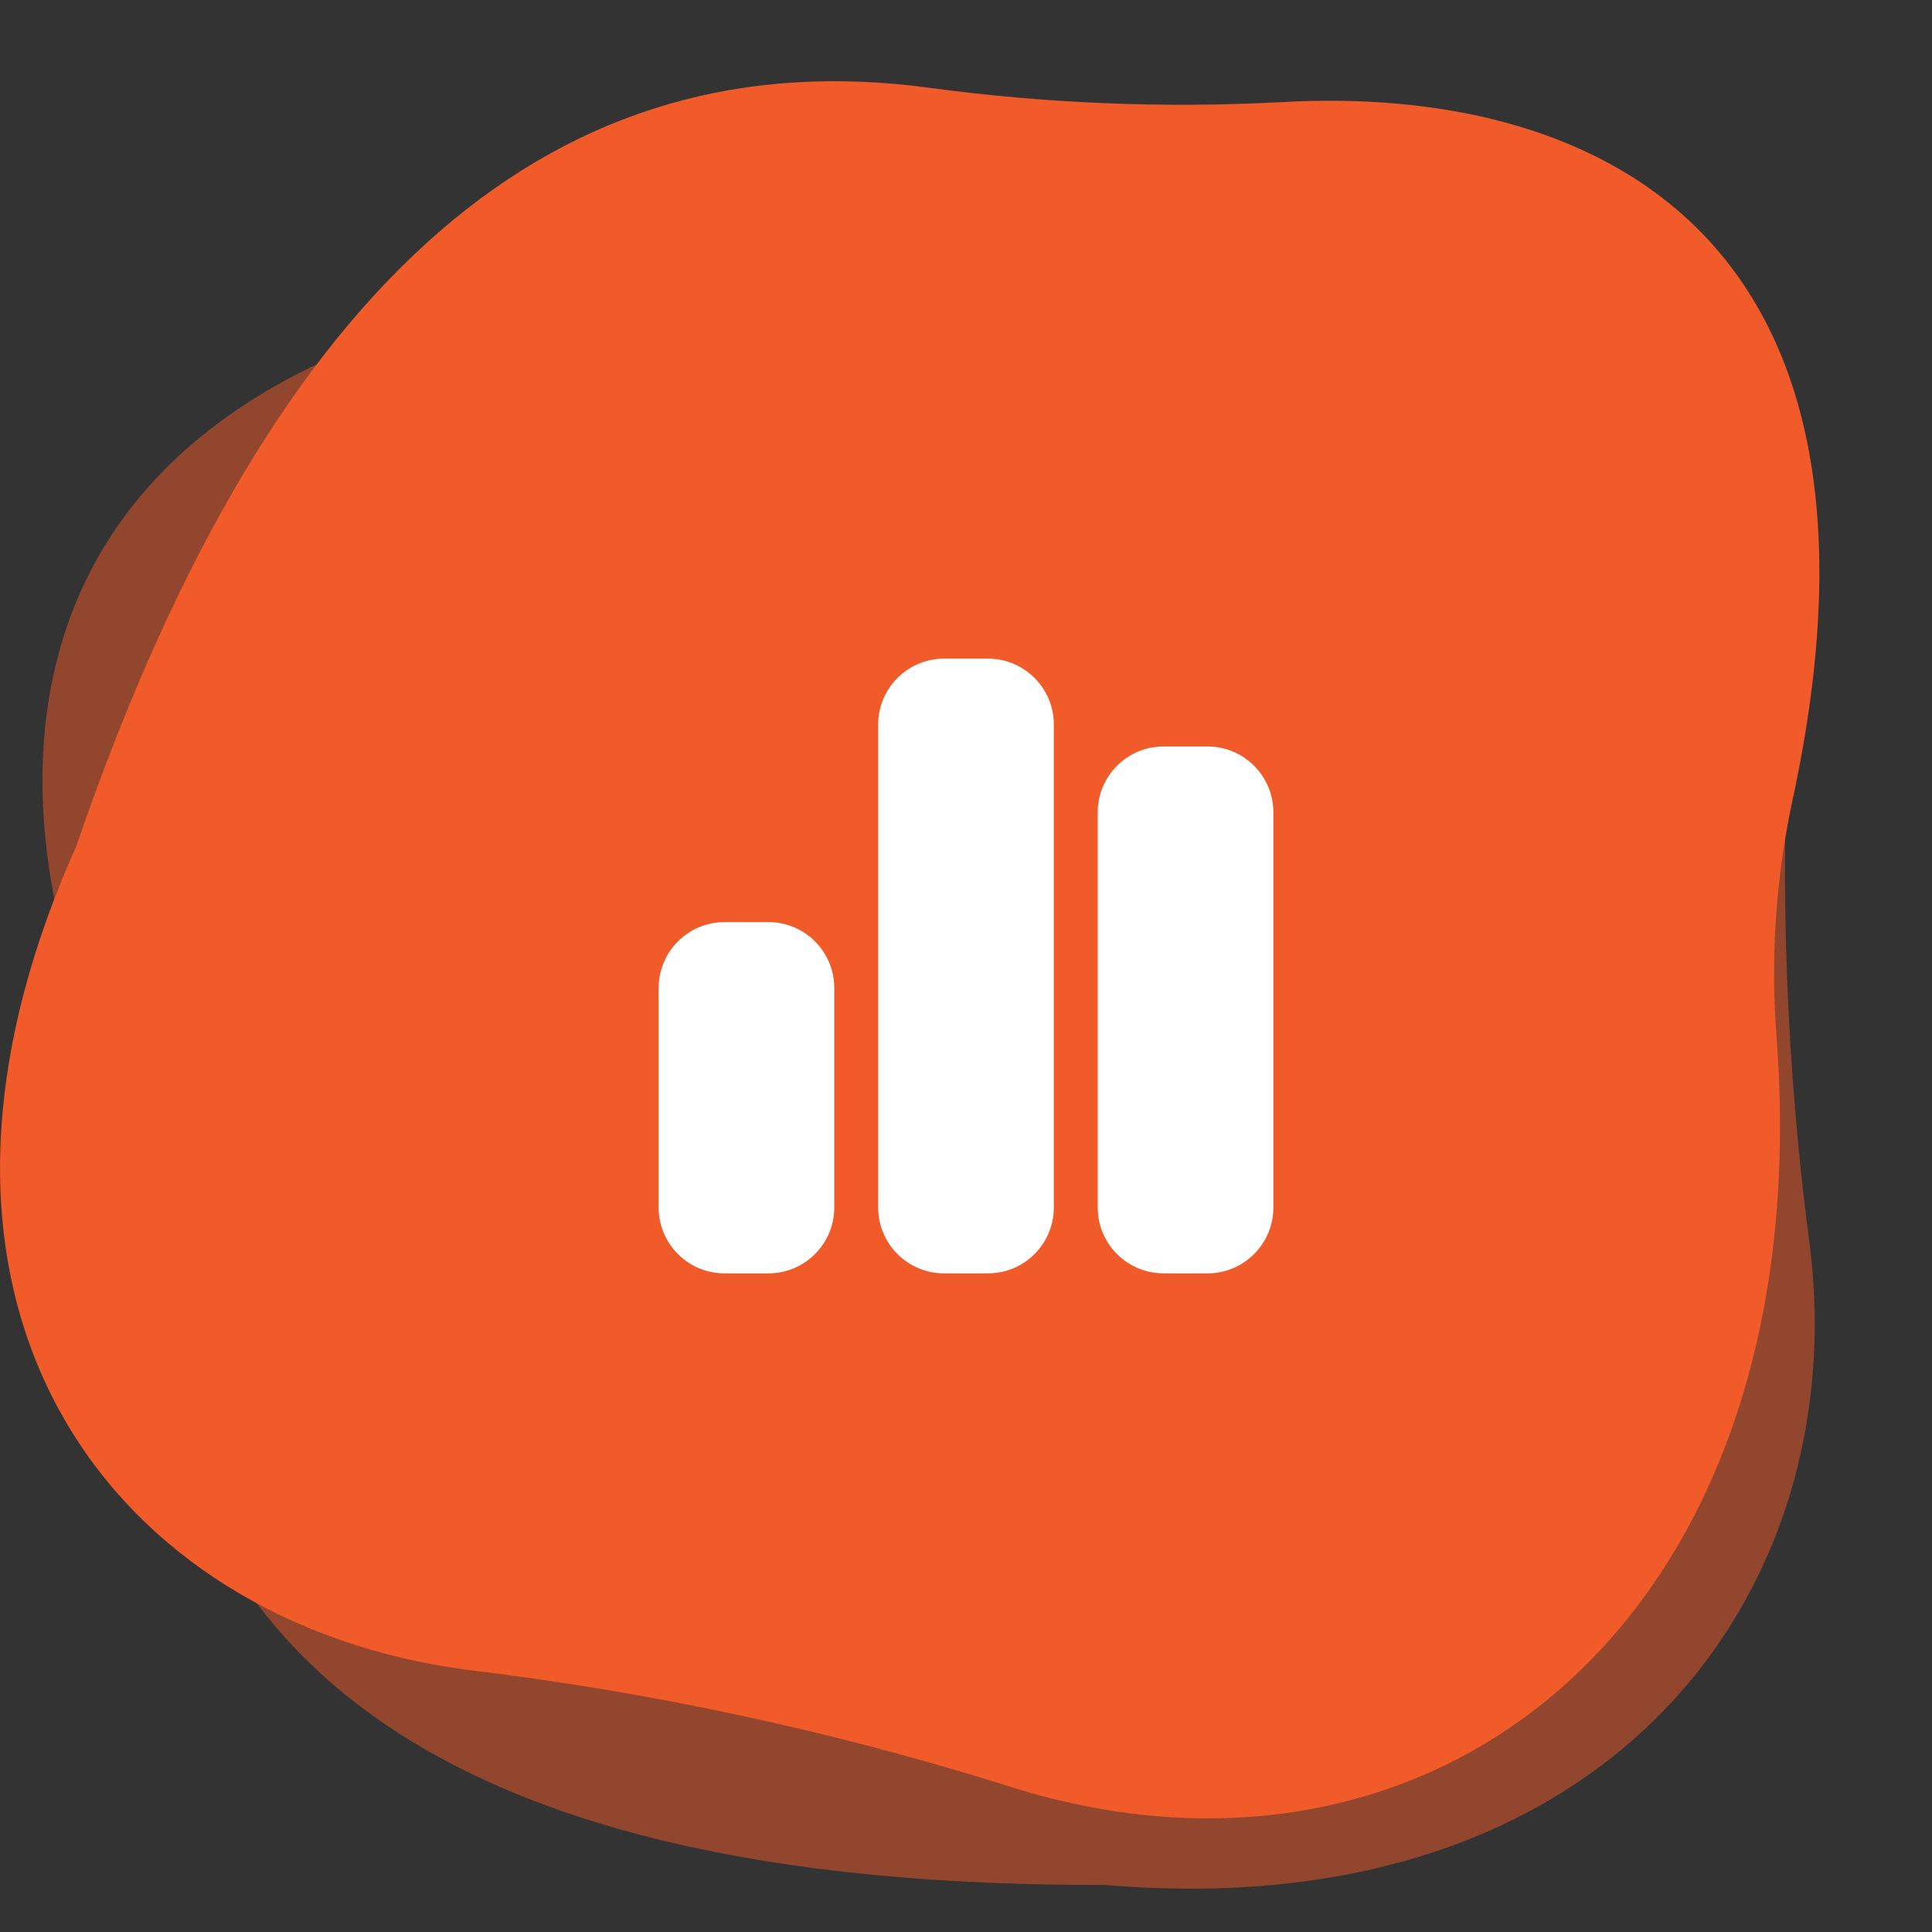 <svg width="44" height="44" viewBox="0 0 44 44" fill="none" xmlns="http://www.w3.org/2000/svg">
<rect x="0" y="0" width="44" height="44" fill="#333333" stroke="none"/>
<path opacity="0.5" d="M1.781 22.545C2.593 25.044 3.158 27.634 3.469 30.278C4.453 38.466 11.132 42.967 25.166 42.928C36.629 43.907 42.174 36.3 41.225 28.43C40.684 24.363 40.525 20.23 40.75 16.087C41.458 5.757 32.504 -0.321 19.754 4.973C18.035 5.692 16.242 6.169 14.425 6.392C0.893 7.987 -0.317 16.163 1.781 22.545Z" fill="#F15A29"/>
<path d="M29.19 2.326C26.5 2.468 23.801 2.357 21.133 1.995C12.829 0.884 6.263 6.062 1.731 19.287C-2.993 29.839 2.617 36.952 10.604 38.025C14.747 38.52 18.831 39.391 22.8 40.626C32.605 43.854 41.467 36.942 40.46 23.617C40.322 21.82 40.442 20.013 40.818 18.247C43.668 5.109 36.099 1.933 29.19 2.326Z" fill="#F15A29"/>
<path d="M20 16.5C20 15.672 20.672 15 21.5 15H22.5C23.328 15 24 15.672 24 16.5V27.5C24 28.328 23.328 29 22.5 29H21.5C20.672 29 20 28.328 20 27.5V16.5ZM15 22.5C15 21.672 15.672 21 16.5 21H17.5C18.328 21 19 21.672 19 22.5V27.5C19 28.328 18.328 29 17.5 29H16.5C15.672 29 15 28.328 15 27.5V22.5ZM26.5 17H27.5C28.328 17 29 17.672 29 18.5V27.5C29 28.328 28.328 29 27.5 29H26.5C25.672 29 25 28.328 25 27.5V18.5C25 17.672 25.672 17 26.5 17Z" fill="white"/>
</svg>
